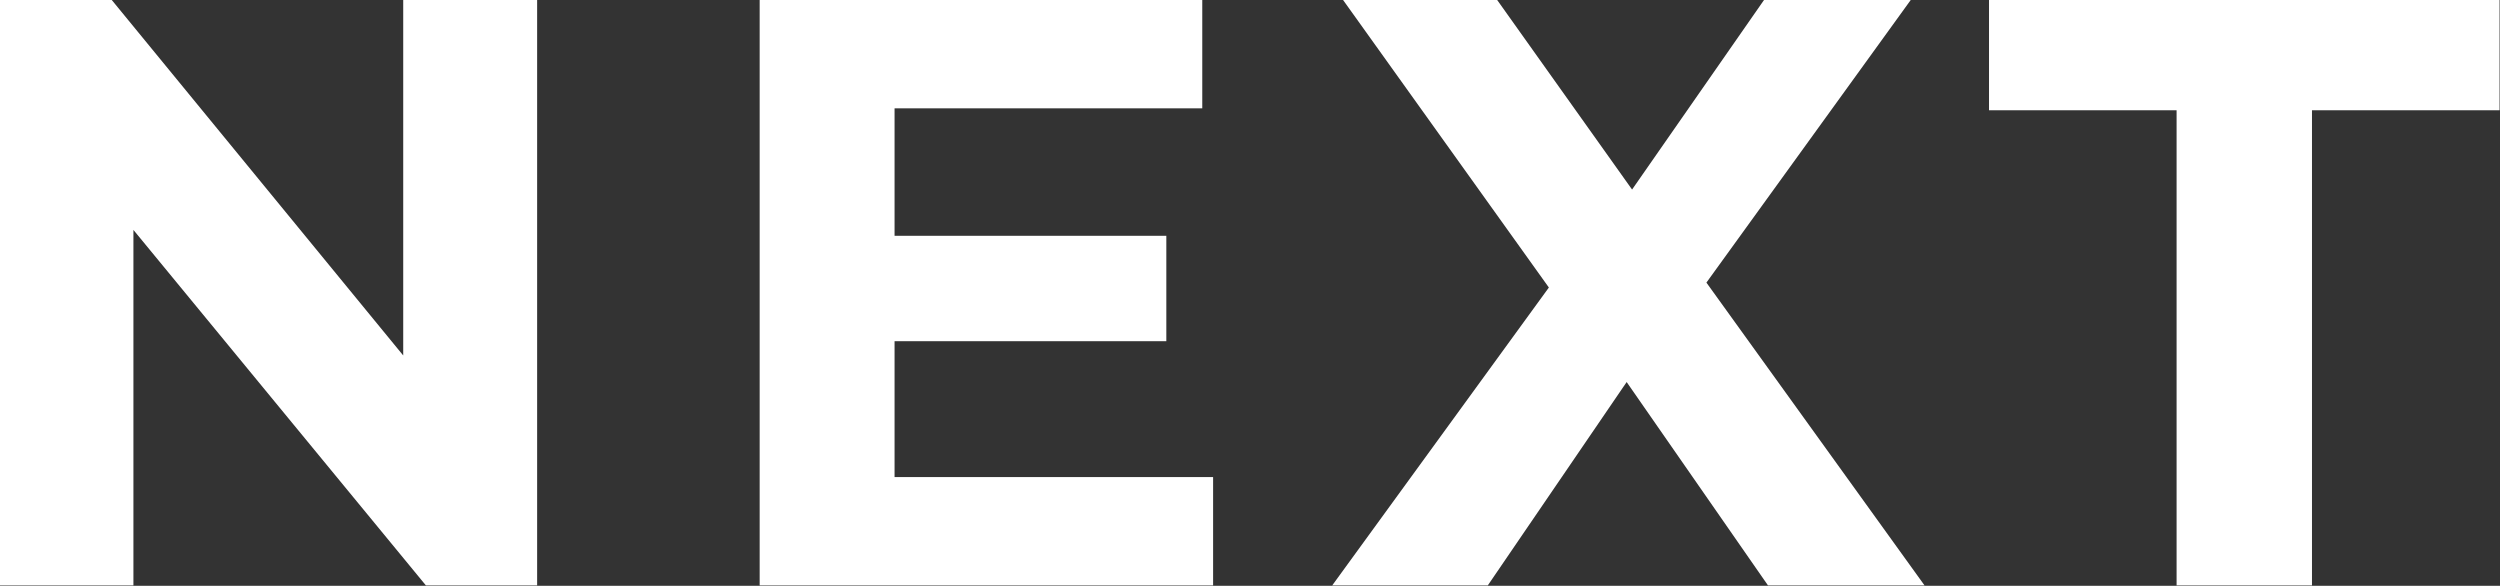 <svg width="50.779" height="11.899" viewBox="0 0 50.779 11.899" fill="none" xmlns="http://www.w3.org/2000/svg" xmlns:xlink="http://www.w3.org/1999/xlink">
	<rect x="0" y="0" width="50.779" height="11.899" fill="#333333" stroke="none"/>
	<desc>
			Created with Pixso.
	</desc>
	<defs/>
	<g style="mix-blend-mode:normal">
		<path id="right" d="M10.91 11.89L10.91 0L8.19 0L8.19 7.22L2.27 0L0 0L0 11.89L2.71 11.89L2.71 4.67L8.65 11.89L10.91 11.89ZM24.64 11.89L24.64 9.69L18.17 9.69L18.17 6.93L23.69 6.93L23.69 4.79L18.17 4.79L18.17 2.2L24.42 2.2L24.42 0L15.43 0L15.43 11.89L24.64 11.89ZM35.91 11.89L33.04 7.76L30.22 11.89L27.06 11.89L31.46 5.84L27.28 0L30.41 0L33.15 3.85L35.83 0L38.81 0L34.66 5.74L39.09 11.89L35.91 11.89ZM40.4 2.24L44.21 2.24L44.21 11.89L46.96 11.89L46.96 2.24L50.77 2.24L50.77 0L40.4 0L40.4 2.24Z" fill="#FFFFFF" fill-opacity="1" fill-rule="evenodd"/>
	</g>
</svg>
